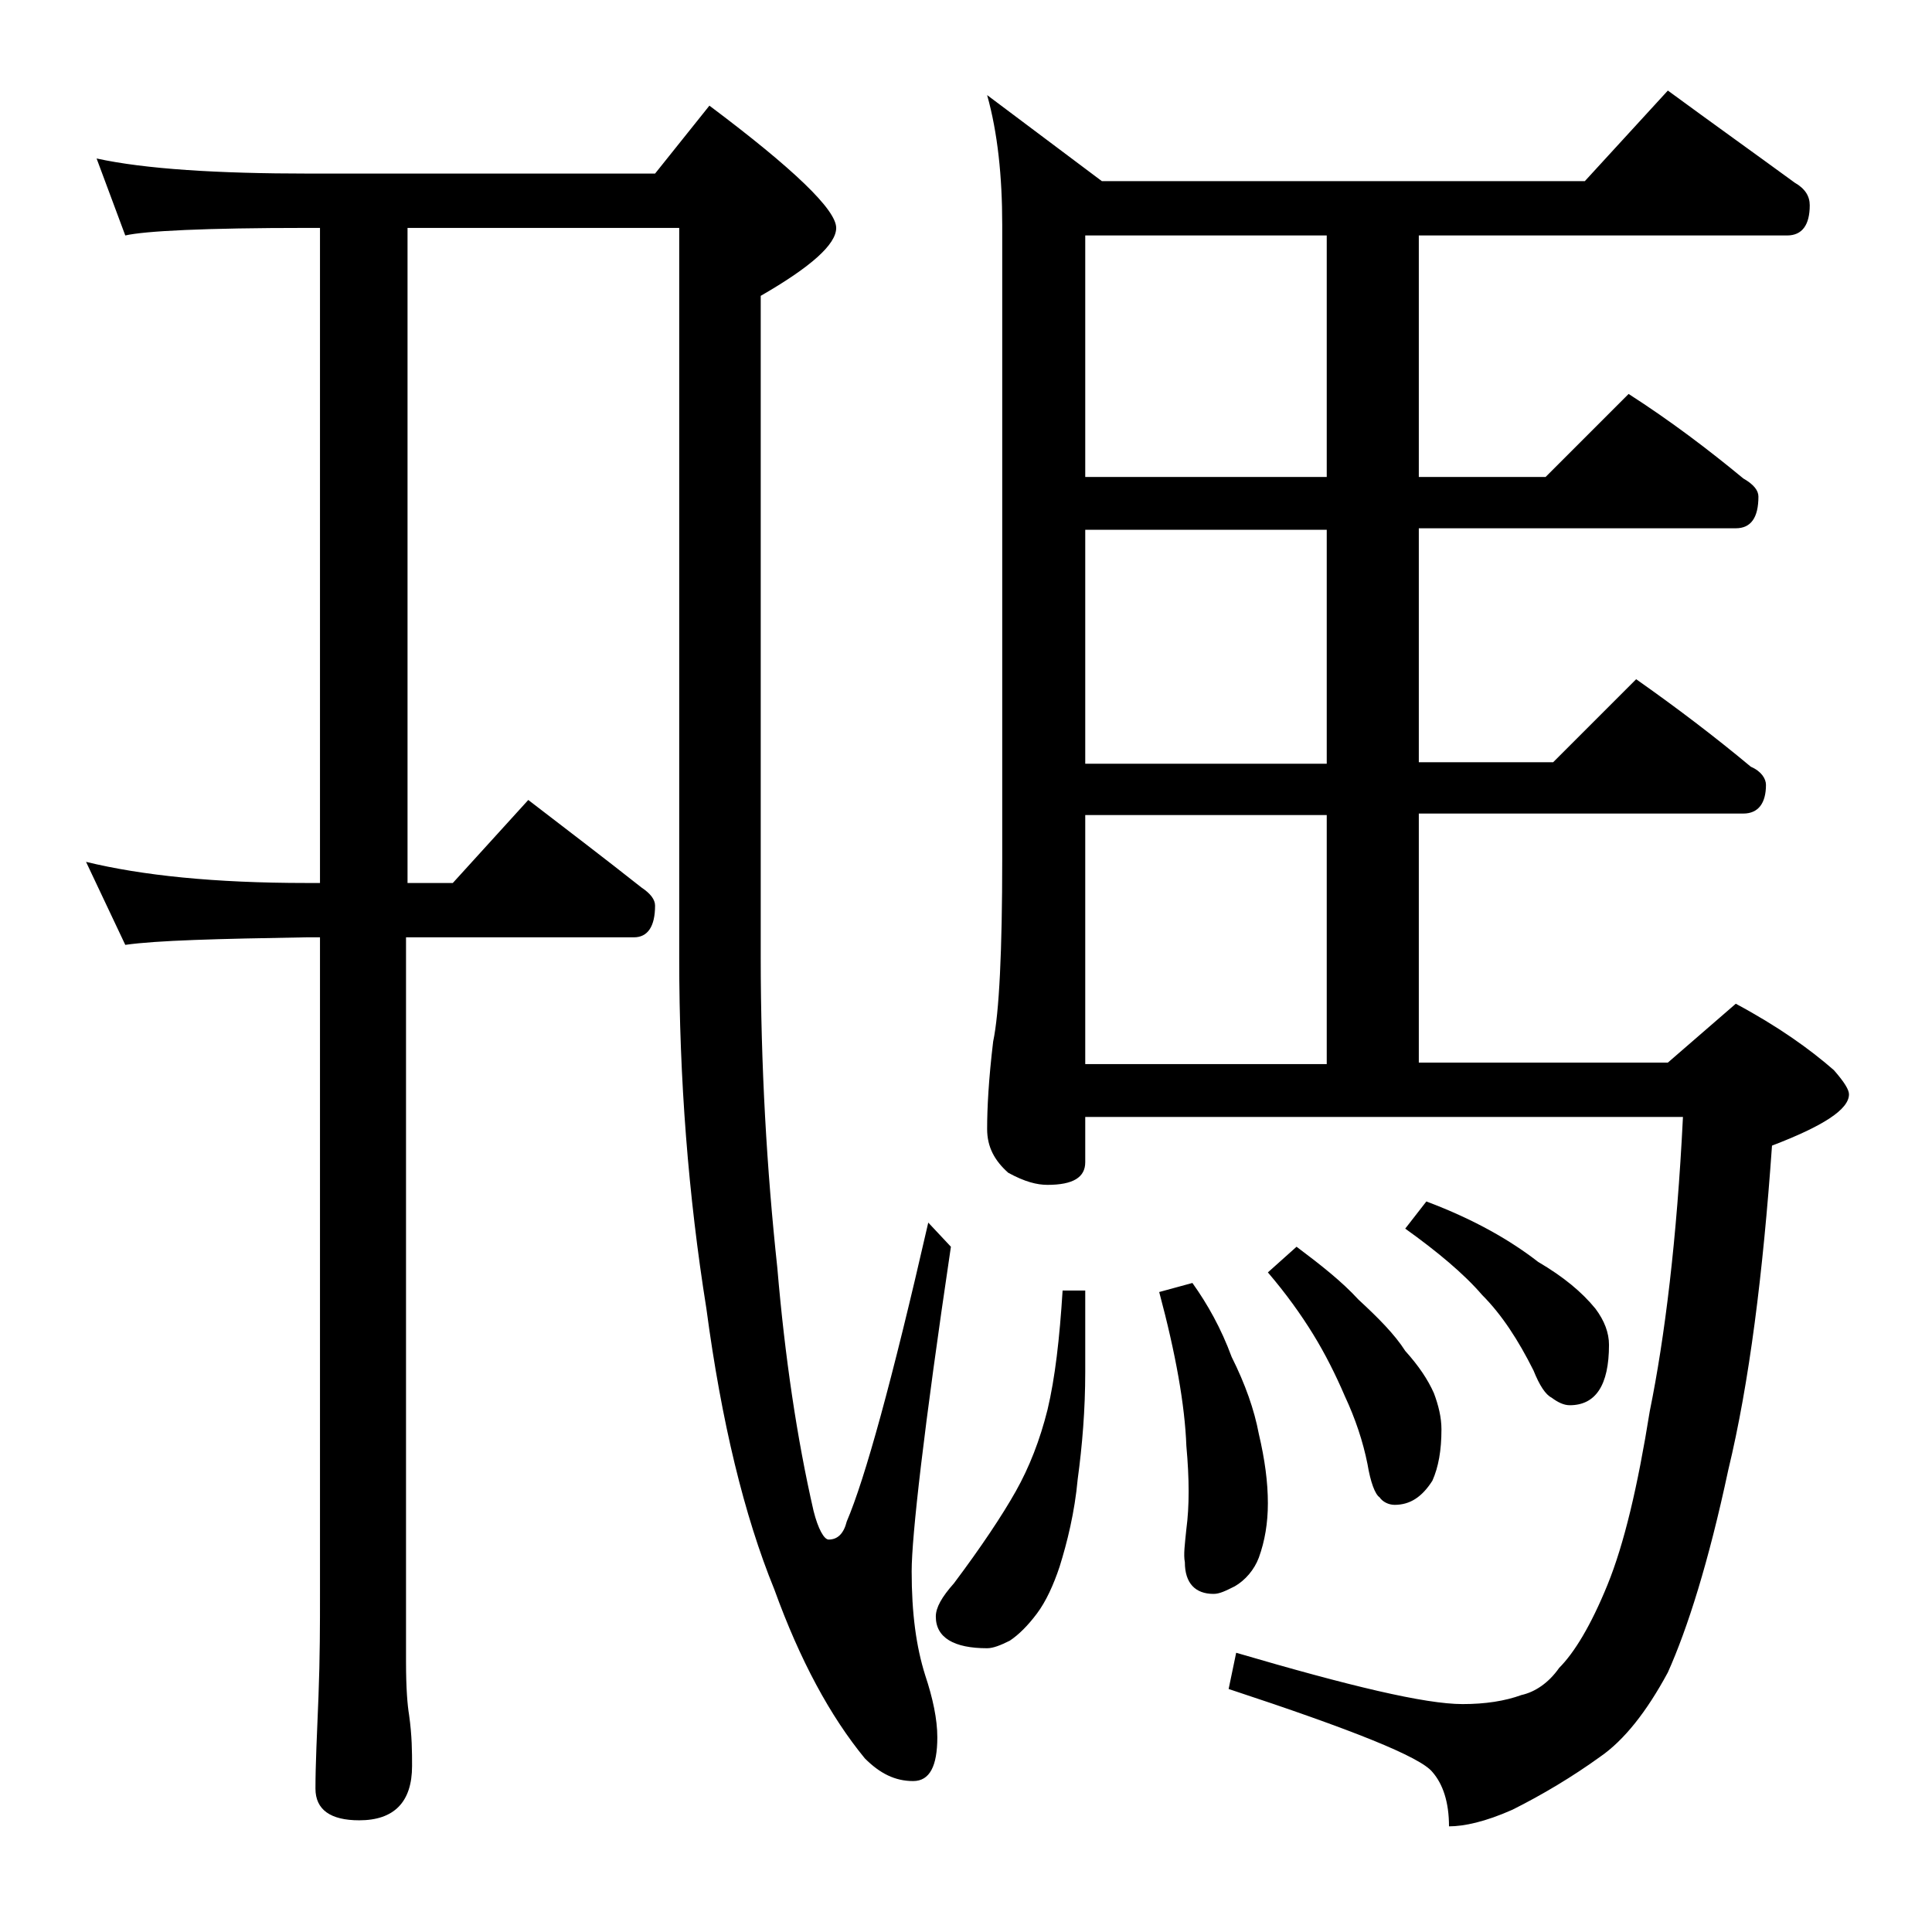 <?xml version="1.0" encoding="utf-8"?>
<!-- Generator: Adobe Illustrator 18.0.0, SVG Export Plug-In . SVG Version: 6.00 Build 0)  -->
<!DOCTYPE svg PUBLIC "-//W3C//DTD SVG 1.1//EN" "http://www.w3.org/Graphics/SVG/1.1/DTD/svg11.dtd">
<svg version="1.1" id="Layer_1" xmlns="http://www.w3.org/2000/svg" xmlns:xlink="http://www.w3.org/1999/xlink" x="0px" y="0px"
	 viewBox="0 0 128 128" enable-background="new 0 0 128 128" xml:space="preserve">
<path d="M6.4,10.5c3.2,0.7,8,1,14.1,1h22.9L47,7c5.6,4.2,8.4,6.9,8.4,8.1c0,1.1-1.7,2.6-5,4.5v43.8c0,7.2,0.4,14.1,1.1,20.6
	c0.5,5.9,1.3,11.3,2.4,16.1c0.3,1.2,0.7,1.9,1,1.9c0.6,0,1-0.4,1.2-1.2c1.2-2.8,3-9.3,5.4-19.8l1.5,1.6c-1.8,12.1-2.6,19.2-2.6,21.5
	c0,2.8,0.3,5,0.9,6.9c0.5,1.5,0.8,2.9,0.8,4.1c0,1.9-0.5,2.9-1.6,2.9c-1.2,0-2.2-0.5-3.2-1.5c-2.3-2.8-4.3-6.5-6-11.2
	c-2-4.9-3.5-11.1-4.5-18.6c-1.2-7.5-1.8-15.2-1.8-23.2V15.1h-18v43.4H30l5-5.5c2.6,2,5.1,3.9,7.5,5.8c0.6,0.4,0.9,0.8,0.9,1.2
	c0,1.4-0.5,2.1-1.4,2.1H26.9v48c0,1.8,0.1,2.9,0.2,3.5c0.2,1.4,0.2,2.5,0.2,3.4c0,2.4-1.2,3.6-3.5,3.6c-1.9,0-2.9-0.7-2.9-2.1
	c0-1.6,0.1-3.6,0.2-6.1c0.1-2.6,0.1-4.8,0.1-6.8V62.1h-0.9c-5.9,0.1-9.9,0.2-12,0.5l-2.6-5.5c3.7,0.9,8.5,1.4,14.6,1.4h0.9V15.1
	h-0.9c-6.7,0-10.7,0.2-12,0.5L6.4,10.5z M70.4,85.5h1.5v5.4c0,2.5-0.2,4.9-0.5,7.1c-0.2,2.2-0.7,4.2-1.2,5.8
	c-0.4,1.2-0.9,2.3-1.5,3.1c-0.6,0.8-1.2,1.4-1.8,1.8c-0.6,0.3-1.1,0.5-1.5,0.5c-2.2,0-3.4-0.7-3.4-2.1c0-0.6,0.4-1.3,1.2-2.2
	c1.8-2.4,3.2-4.5,4.1-6.1c0.9-1.6,1.6-3.4,2.1-5.4C69.9,91.3,70.2,88.7,70.4,85.5z M110.5,6c3,2.2,5.8,4.2,8.4,6.1
	c0.7,0.4,1,0.9,1,1.5c0,1.3-0.5,2-1.5,2H94v16h8.4l5.5-5.5c2.8,1.8,5.3,3.7,7.6,5.6c0.7,0.4,1,0.8,1,1.2c0,1.4-0.5,2.1-1.5,2.1H94
	v15.5h8.9l5.5-5.5c2.7,1.9,5.2,3.8,7.6,5.8c0.7,0.3,1,0.8,1,1.2c0,1.2-0.5,1.9-1.5,1.9H94v16.5h16.5l4.5-3.9c2.8,1.5,4.9,3,6.5,4.4
	c0.7,0.8,1,1.3,1,1.6c0,1-1.7,2.1-5.1,3.4c-0.6,8.5-1.5,15.7-2.9,21.5c-1.3,6.1-2.7,10.5-4,13.4c-1.4,2.6-2.9,4.5-4.5,5.6
	c-1.8,1.3-3.8,2.5-5.8,3.5c-1.8,0.8-3.2,1.1-4.2,1.1c0-1.6-0.4-2.8-1.1-3.6c-0.8-1-5.3-2.8-13.5-5.5l0.5-2.4
	c7.5,2.2,12.5,3.4,15,3.4c1.5,0,2.8-0.2,3.9-0.6c0.9-0.2,1.8-0.8,2.5-1.8c1-1,2.1-2.8,3.2-5.5c1.1-2.7,2-6.5,2.8-11.5
	c1-4.9,1.8-11.4,2.2-19.5H71.9v3c0,1-0.8,1.5-2.5,1.5c-0.7,0-1.5-0.2-2.6-0.8c-0.9-0.8-1.4-1.7-1.4-2.9c0-1.4,0.1-3.3,0.4-5.8
	c0.4-1.9,0.6-6,0.6-12.1v-42c0-3.2-0.3-6.1-1-8.6L73,12h32L110.5,6z M87.9,31.6v-16h-16v16H87.9z M87.9,50.6V35.1h-16v15.5H87.9z
	 M71.9,70.5h16V54h-16V70.5z M79,85c1,1.4,1.9,3,2.6,4.9c0.9,1.8,1.5,3.5,1.8,5.1c0.4,1.7,0.6,3.2,0.6,4.6c0,1.3-0.2,2.5-0.6,3.6
	c-0.3,0.8-0.9,1.5-1.6,1.9c-0.6,0.3-1,0.5-1.4,0.5c-1.2,0-1.9-0.7-1.9-2.1c-0.1-0.5,0-1.2,0.1-2.2c0.2-1.5,0.2-3.3,0-5.5
	c-0.1-2.7-0.7-6.1-1.8-10.2L79,85z M85.9,82.6c1.6,1.2,3,2.3,4.1,3.5c1.3,1.2,2.4,2.3,3.1,3.4c0.9,1,1.5,1.9,1.9,2.8
	c0.3,0.8,0.5,1.6,0.5,2.4c0,1.4-0.2,2.5-0.6,3.4c-0.7,1.1-1.5,1.6-2.5,1.6c-0.4,0-0.8-0.2-1-0.5c-0.3-0.2-0.6-1-0.8-2.2
	c-0.3-1.5-0.8-3-1.5-4.5c-0.6-1.4-1.3-2.8-2.1-4.1c-0.8-1.3-1.8-2.7-3-4.1L85.9,82.6z M94.5,79.6c3.2,1.2,5.6,2.6,7.4,4
	c1.7,1,2.9,2,3.8,3.1c0.6,0.8,0.9,1.6,0.9,2.4c0,2.7-0.9,4-2.6,4c-0.4,0-0.8-0.2-1.2-0.5c-0.4-0.2-0.8-0.8-1.2-1.8
	c-1-2-2.1-3.7-3.4-5c-1.2-1.4-3-2.9-5.1-4.4L94.5,79.6z"/>
</svg>
